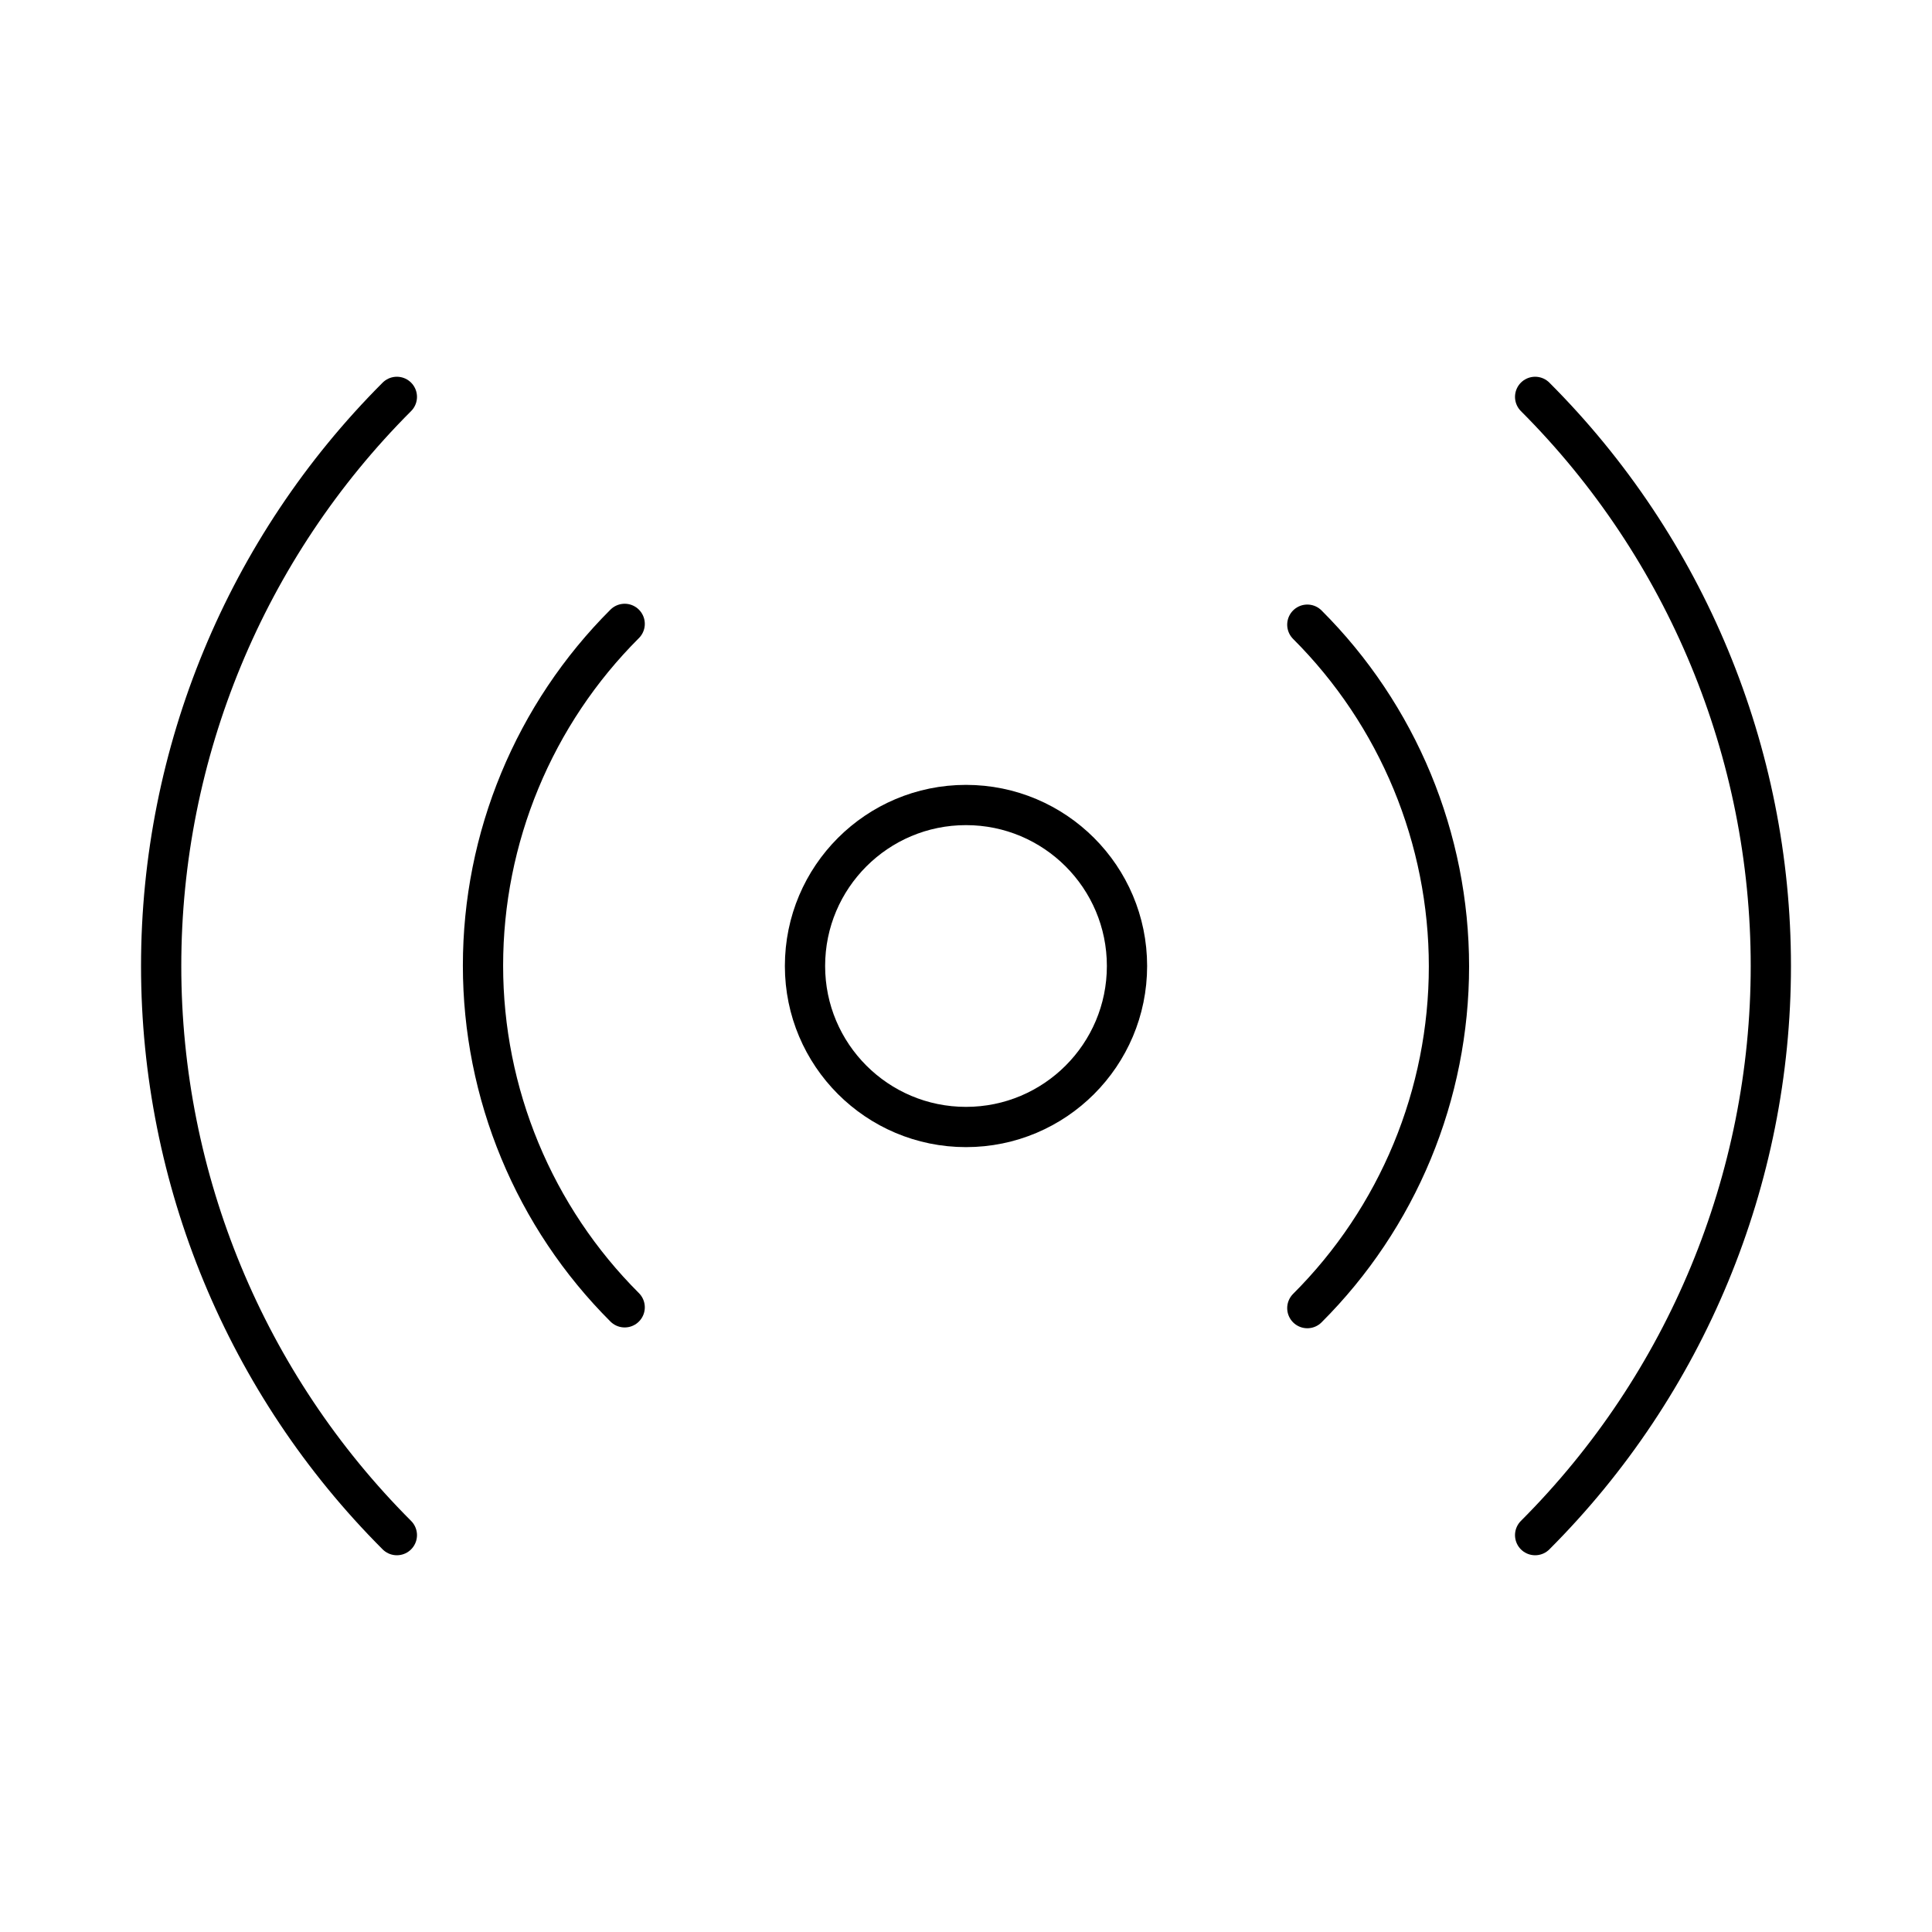 <svg viewBox="0 0 48 48" fill="none" xmlns="http://www.w3.org/2000/svg">
<path d="M24 28C26.209 28 28 26.209 28 24C28 21.791 26.209 20 24 20C21.791 20 20 21.791 20 24C20 26.209 21.791 28 24 28Z" stroke="black" stroke-linecap="round" stroke-linejoin="round"/>
<path d="M32.48 15.52C33.596 16.634 34.481 17.958 35.085 19.415C35.688 20.872 35.999 22.433 35.999 24.01C35.999 25.587 35.688 27.148 35.085 28.605C34.481 30.062 33.596 31.386 32.48 32.5M15.52 32.48C14.404 31.366 13.519 30.042 12.915 28.585C12.311 27.128 12 25.567 12 23.99C12 22.413 12.311 20.852 12.915 19.395C13.519 17.938 14.404 16.614 15.52 15.5M38.14 9.86C41.889 13.611 43.996 18.697 43.996 24C43.996 29.303 41.889 34.389 38.14 38.14M9.86 38.14C6.11 34.389 4.004 29.303 4.004 24C4.004 18.697 6.11 13.611 9.86 9.86" stroke="black" stroke-linecap="round" stroke-linejoin="round"/>
</svg>
